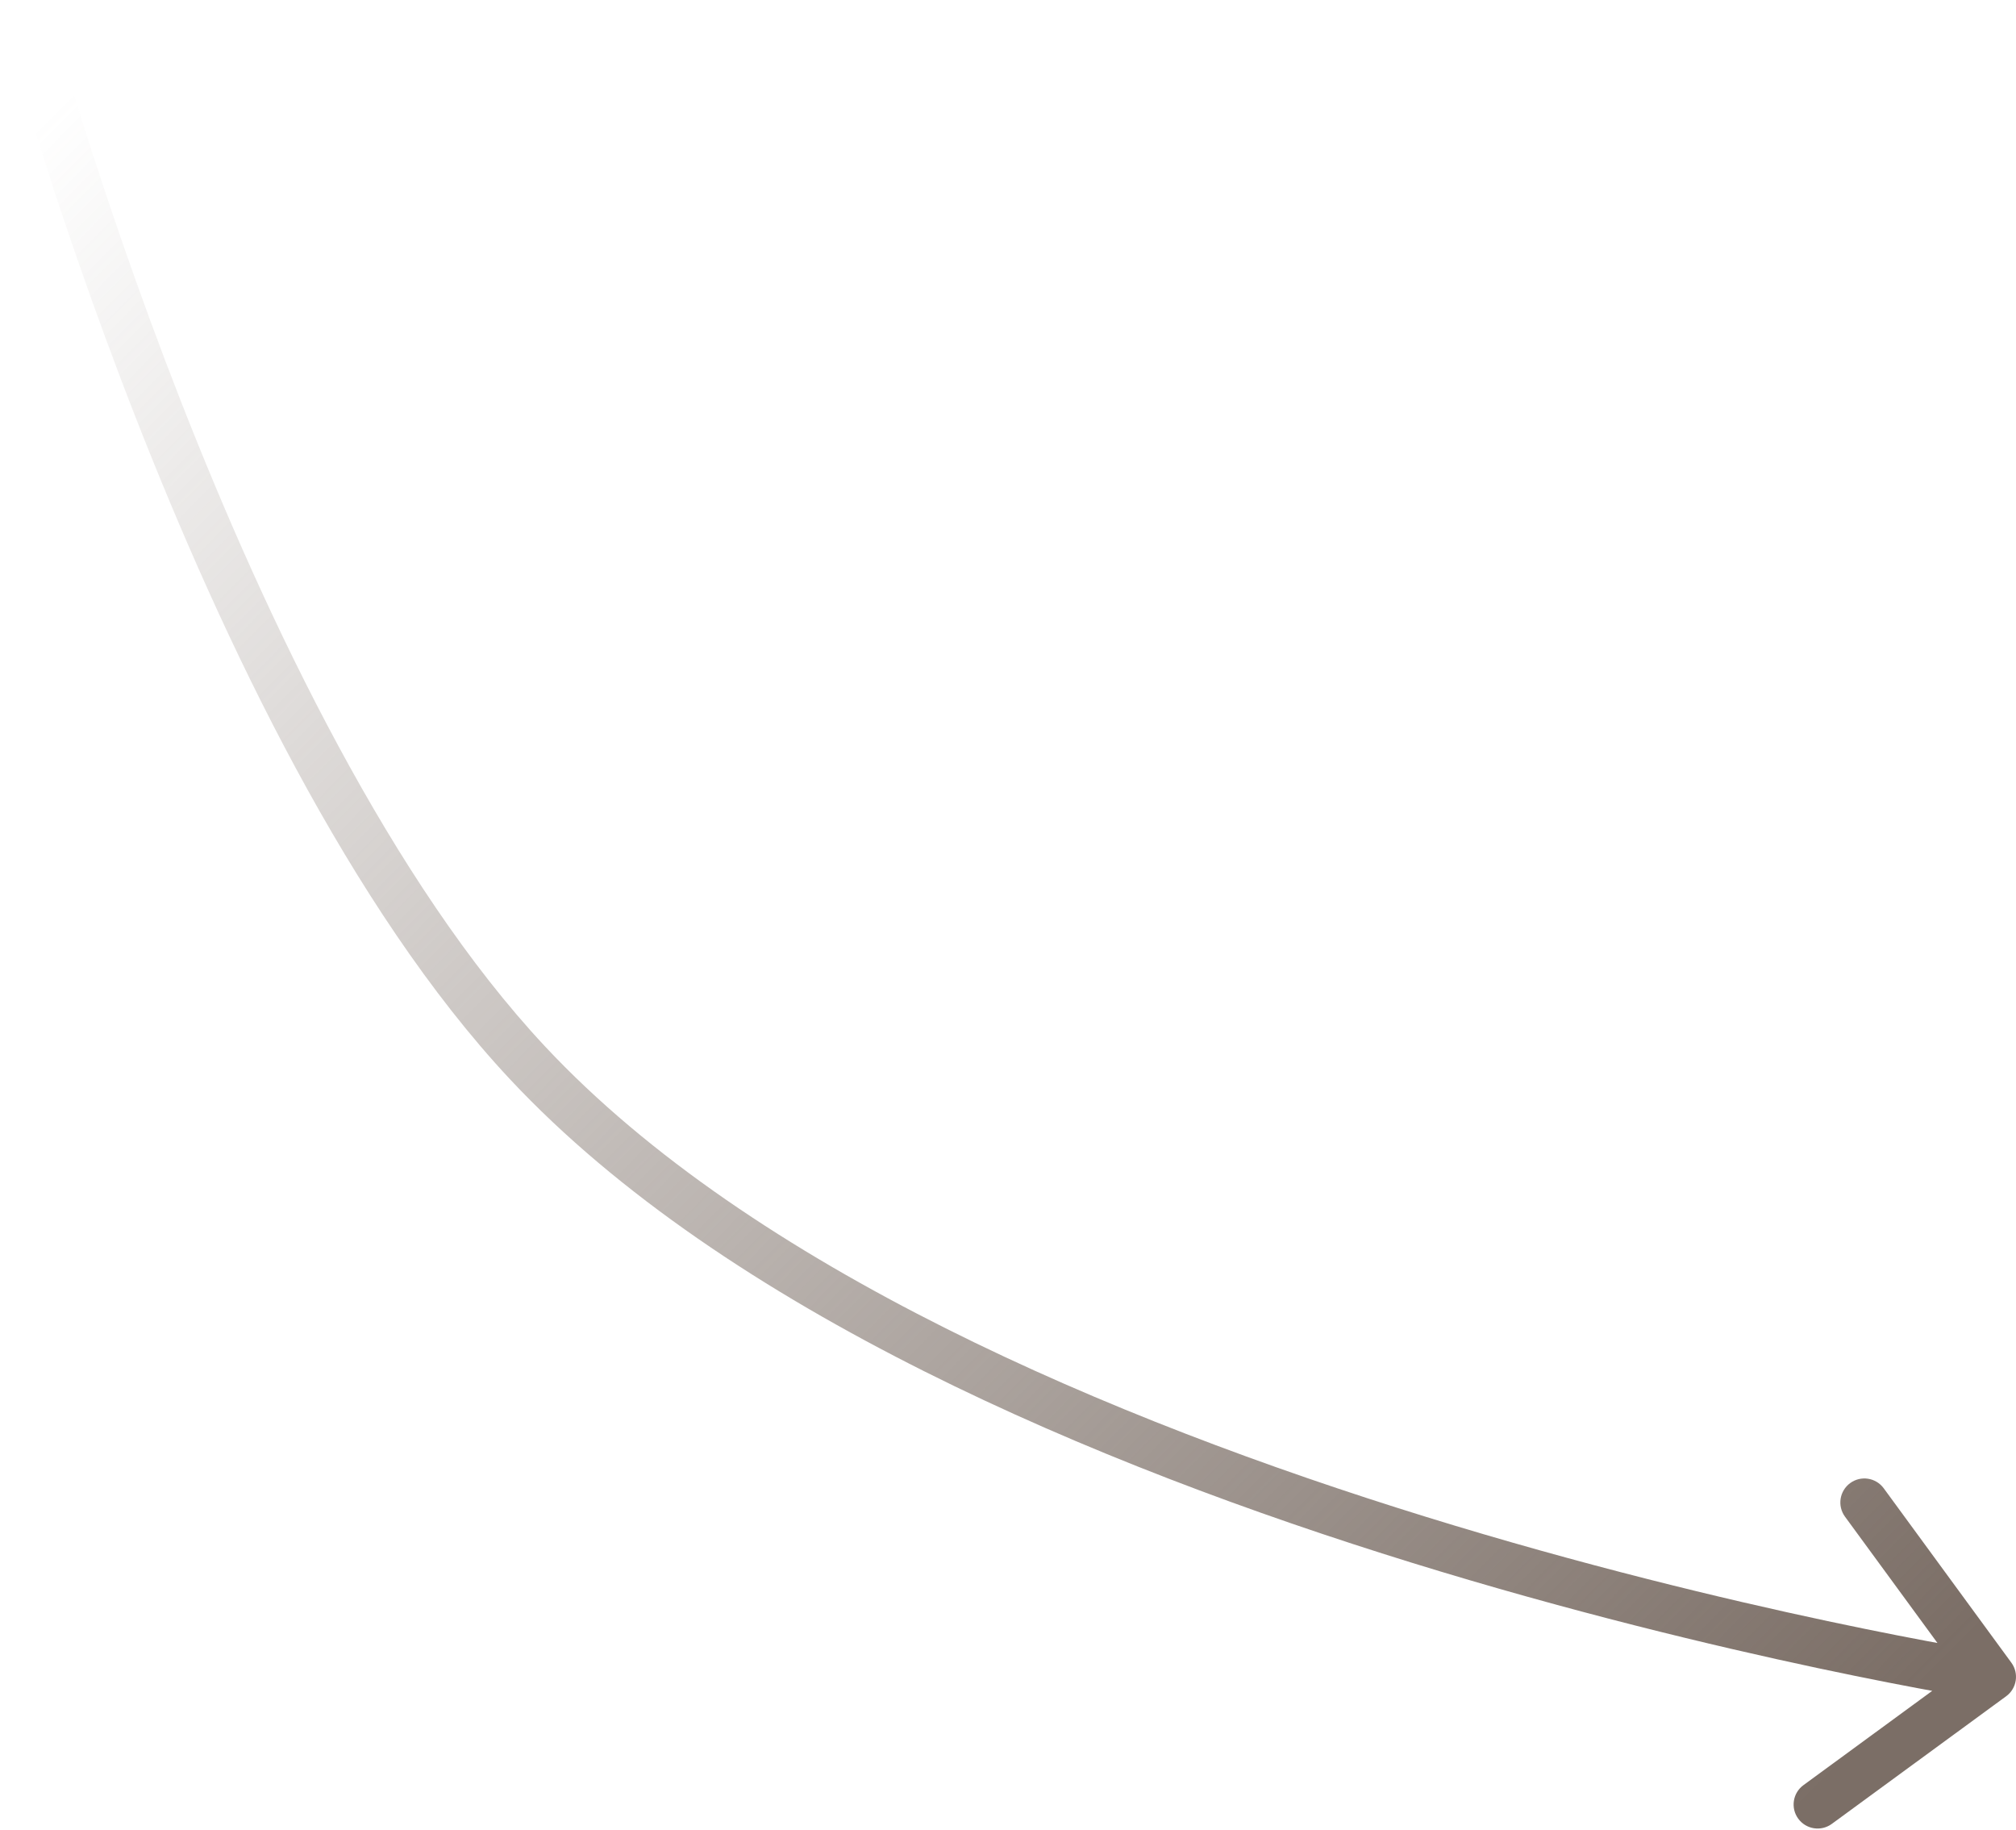 <?xml version="1.0" encoding="UTF-8"?> <svg xmlns="http://www.w3.org/2000/svg" width="336" height="305" viewBox="0 0 336 305" fill="none"> <path d="M87.897 177.089L84.975 179.822L87.897 177.089ZM335.227 277.071C336.533 278.855 336.145 281.358 334.362 282.664L305.301 303.936C303.518 305.241 301.014 304.854 299.709 303.071C298.403 301.287 298.791 298.783 300.574 297.478L326.406 278.569L307.497 252.738C306.192 250.954 306.579 248.451 308.363 247.145C310.146 245.84 312.65 246.227 313.955 248.011L335.227 277.071ZM3.867 1.027C7.734 -0 7.734 -0 7.734 0C7.735 0.001 7.735 0.002 7.735 0.003C7.736 0.006 7.737 0.011 7.739 0.017C7.743 0.031 7.748 0.051 7.755 0.078C7.77 0.134 7.793 0.217 7.823 0.329C7.883 0.553 7.975 0.888 8.097 1.329C8.34 2.212 8.705 3.519 9.19 5.206C10.158 8.579 11.602 13.469 13.497 19.514C17.29 31.608 22.885 48.308 30.095 66.732C44.57 103.721 65.354 147.123 90.82 174.355L84.975 179.822C58.404 151.408 37.173 106.779 22.642 69.649C15.349 51.014 9.694 34.132 5.861 21.909C3.944 15.796 2.482 10.843 1.497 7.414C1.005 5.7 0.632 4.366 0.382 3.457C0.256 3.003 0.162 2.656 0.098 2.42C0.066 2.302 0.042 2.212 0.025 2.151C0.017 2.121 0.011 2.097 0.007 2.081C0.004 2.073 0.003 2.067 0.002 2.063C0.001 2.06 0.001 2.059 0 2.057C-0 2.056 -0 2.055 3.867 1.027ZM90.82 174.355C125.353 211.283 185.484 236.626 237.606 252.751C263.563 260.781 287.335 266.468 304.619 270.146C313.258 271.985 320.271 273.321 325.116 274.196C327.539 274.633 329.42 274.956 330.692 275.168C331.327 275.274 331.811 275.353 332.133 275.405C332.295 275.431 332.416 275.45 332.496 275.462C332.535 275.469 332.565 275.473 332.584 275.476C332.594 275.478 332.601 275.479 332.605 275.48C332.607 275.48 332.609 275.48 332.61 275.48C332.61 275.48 332.61 275.48 331.998 279.435C331.386 283.389 331.385 283.389 331.383 283.389C331.381 283.389 331.379 283.388 331.376 283.388C331.369 283.387 331.361 283.385 331.349 283.384C331.326 283.38 331.293 283.375 331.249 283.368C331.161 283.354 331.033 283.334 330.864 283.306C330.525 283.252 330.026 283.171 329.374 283.062C328.069 282.844 326.154 282.516 323.694 282.072C318.776 281.184 311.682 279.832 302.953 277.974C285.499 274.26 261.484 268.516 235.241 260.397C182.964 244.224 121.044 218.393 84.975 179.822L90.82 174.355Z" fill="url(#paint0_linear_105_1518)"></path> <defs> <linearGradient id="paint0_linear_105_1518" x1="332.007" y1="269.127" x2="43.892" y2="-16.987" gradientUnits="userSpaceOnUse"> <stop stop-color="#7B6E66"></stop> <stop offset="1" stop-color="#7B6E66" stop-opacity="0"></stop> </linearGradient> </defs> </svg> 